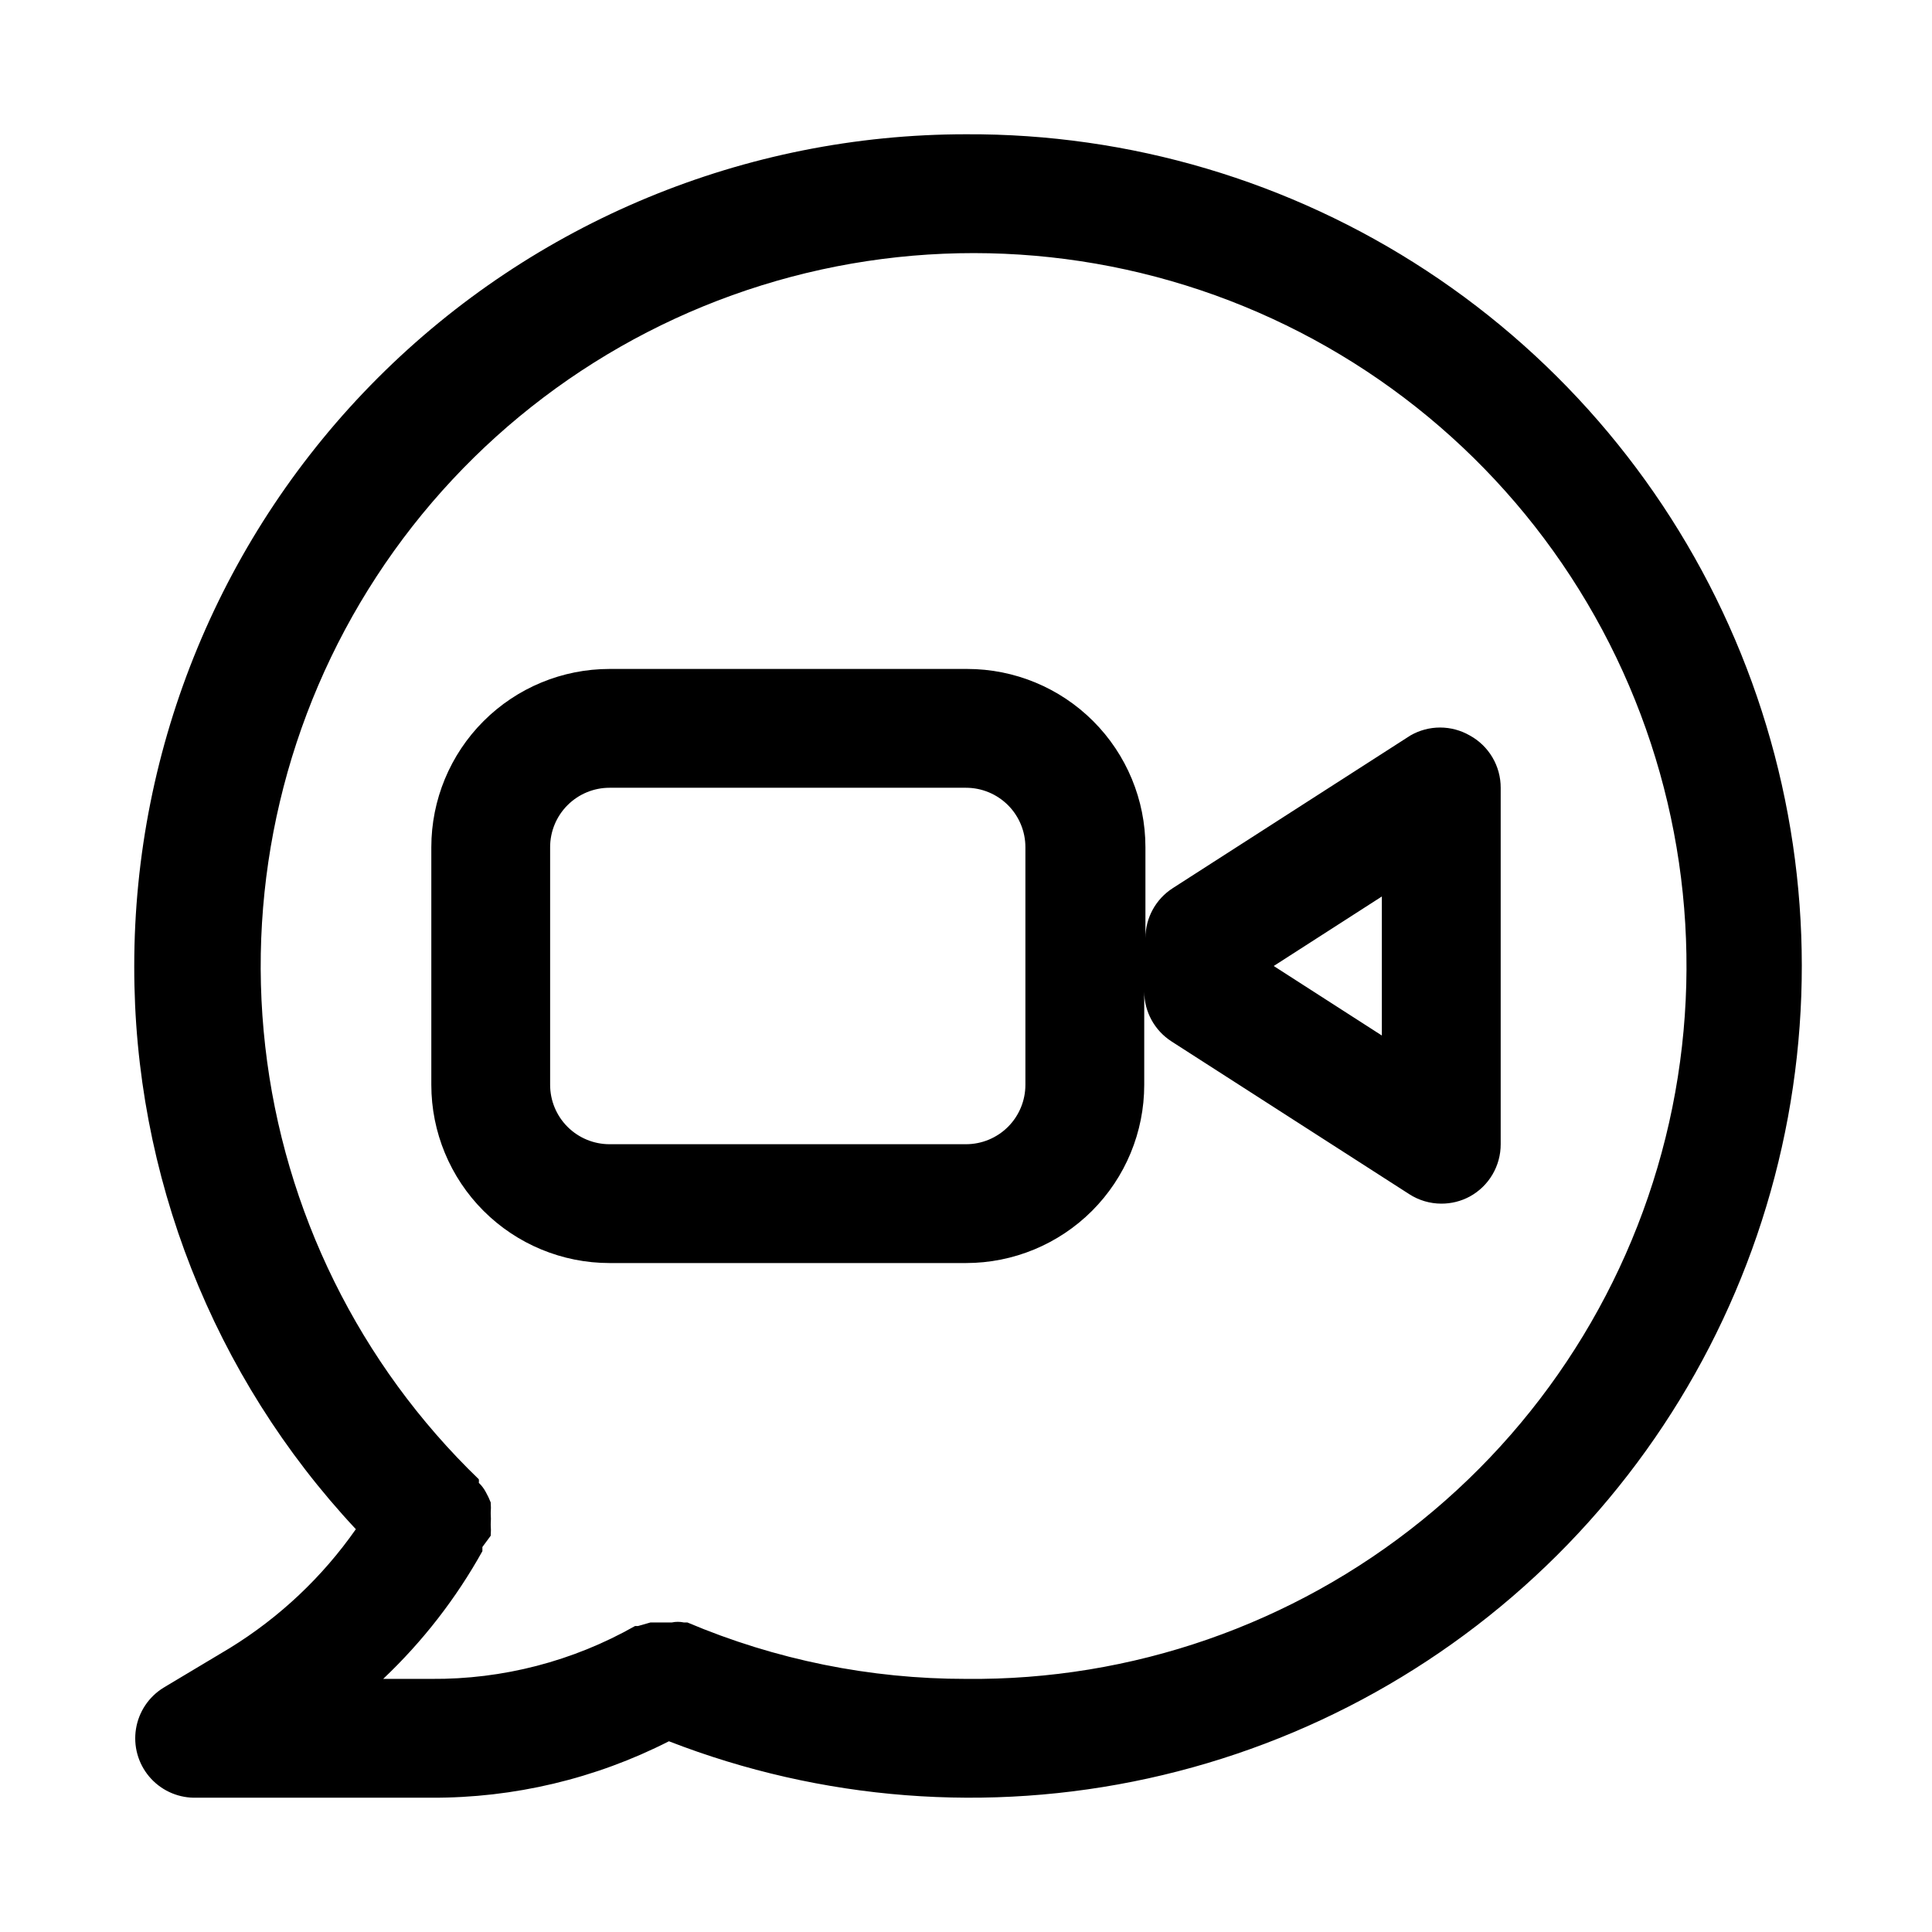 <?xml version="1.0" encoding="UTF-8"?>
<!-- Uploaded to: SVG Repo, www.svgrepo.com, Generator: SVG Repo Mixer Tools -->
<svg fill="#000000" width="800px" height="800px" version="1.1" viewBox="144 144 512 512" xmlns="http://www.w3.org/2000/svg">
 <path d="m533.51 338.91c-2.394-1.379-5.109-2.109-7.871-2.109-2.766 0-5.481 0.73-7.871 2.109l-62.977 40.461v0.004c-4.508 2.891-7.234 7.871-7.242 13.223v-24.086c0-12.527-4.977-24.543-13.836-33.398-8.855-8.859-20.871-13.836-33.398-13.836h-94.777c-12.527 0-24.543 4.977-33.398 13.836-8.859 8.855-13.836 20.871-13.836 33.398v62.977c0 12.523 4.977 24.539 13.836 33.398 8.855 8.855 20.871 13.832 33.398 13.832h94.465c12.523 0 24.539-4.977 33.398-13.832 8.855-8.859 13.832-20.875 13.832-33.398v-24.719c0.008 5.352 2.738 10.332 7.242 13.223l62.977 40.461v0.004c2.535 1.637 5.484 2.512 8.5 2.519 2.641 0.012 5.238-0.637 7.559-1.891 2.484-1.359 4.559-3.363 5.996-5.805 1.441-2.438 2.199-5.219 2.191-8.051v-94.465c0.008-2.832-0.75-5.613-2.191-8.051-1.438-2.438-3.512-4.445-5.996-5.805zm-117.77 92.578c0 4.176-1.66 8.18-4.609 11.133-2.953 2.949-6.957 4.609-11.133 4.609h-94.465c-4.176 0-8.18-1.66-11.133-4.609-2.953-2.953-4.613-6.957-4.613-11.133v-62.977c0-4.176 1.66-8.18 4.613-11.133s6.957-4.613 11.133-4.613h94.465c4.176 0 8.18 1.66 11.133 4.613 2.949 2.953 4.609 6.957 4.609 11.133zm94.465-13.066-28.656-18.422 28.656-18.422zm-110.21-238.84c-58.461 0-114.52 23.223-155.86 64.559s-64.559 97.398-64.559 155.86c-0.098 55.402 20.898 108.77 58.727 149.25-8.859 12.664-20.219 23.379-33.379 31.484l-17.633 10.547v0.004c-3.883 2.402-6.531 6.375-7.254 10.887-0.727 4.508 0.543 9.109 3.477 12.609 2.934 3.5 7.242 5.555 11.805 5.629h62.977c21.883 0.102 43.477-5.027 62.977-14.957 40.438 15.707 84.605 19.133 126.98 9.848 42.375-9.281 81.066-30.863 111.23-62.035 30.164-31.176 50.457-70.555 58.344-113.21 7.883-42.652 3.008-86.688-14.02-126.58-17.027-39.898-45.449-73.883-81.703-97.699-36.254-23.816-78.73-36.41-122.11-36.195zm0 409.34c-25.371 0.023-50.48-5.062-73.84-14.957h-0.945c-1.039-0.219-2.113-0.219-3.148 0h-5.668l-3.305 0.945h-0.789c-16.457 9.336-35.082 14.168-54.004 14.012h-12.75c10.441-9.875 19.305-21.289 26.293-33.848v-1.102l2.203-2.992c0.074-0.996 0.074-1.996 0-2.992 0.07-0.996 0.07-1.996 0-2.992 0.074-0.941 0.074-1.891 0-2.832-0.355-0.922-0.777-1.816-1.262-2.676-0.484-0.938-1.125-1.789-1.887-2.519 0.043-0.312 0.043-0.633 0-0.945-31.641-30.5-51.656-71.074-56.605-114.74-4.949-43.668 5.477-87.691 29.488-124.5 24.008-36.805 60.098-64.09 102.05-77.16 41.957-13.07 87.16-11.102 127.82 5.559 40.664 16.664 74.25 46.98 94.973 85.73 20.723 38.754 27.285 83.516 18.566 126.59-8.723 43.074-32.188 81.754-66.352 109.39-34.168 27.637-76.898 42.5-120.84 42.027z"/>
</svg>